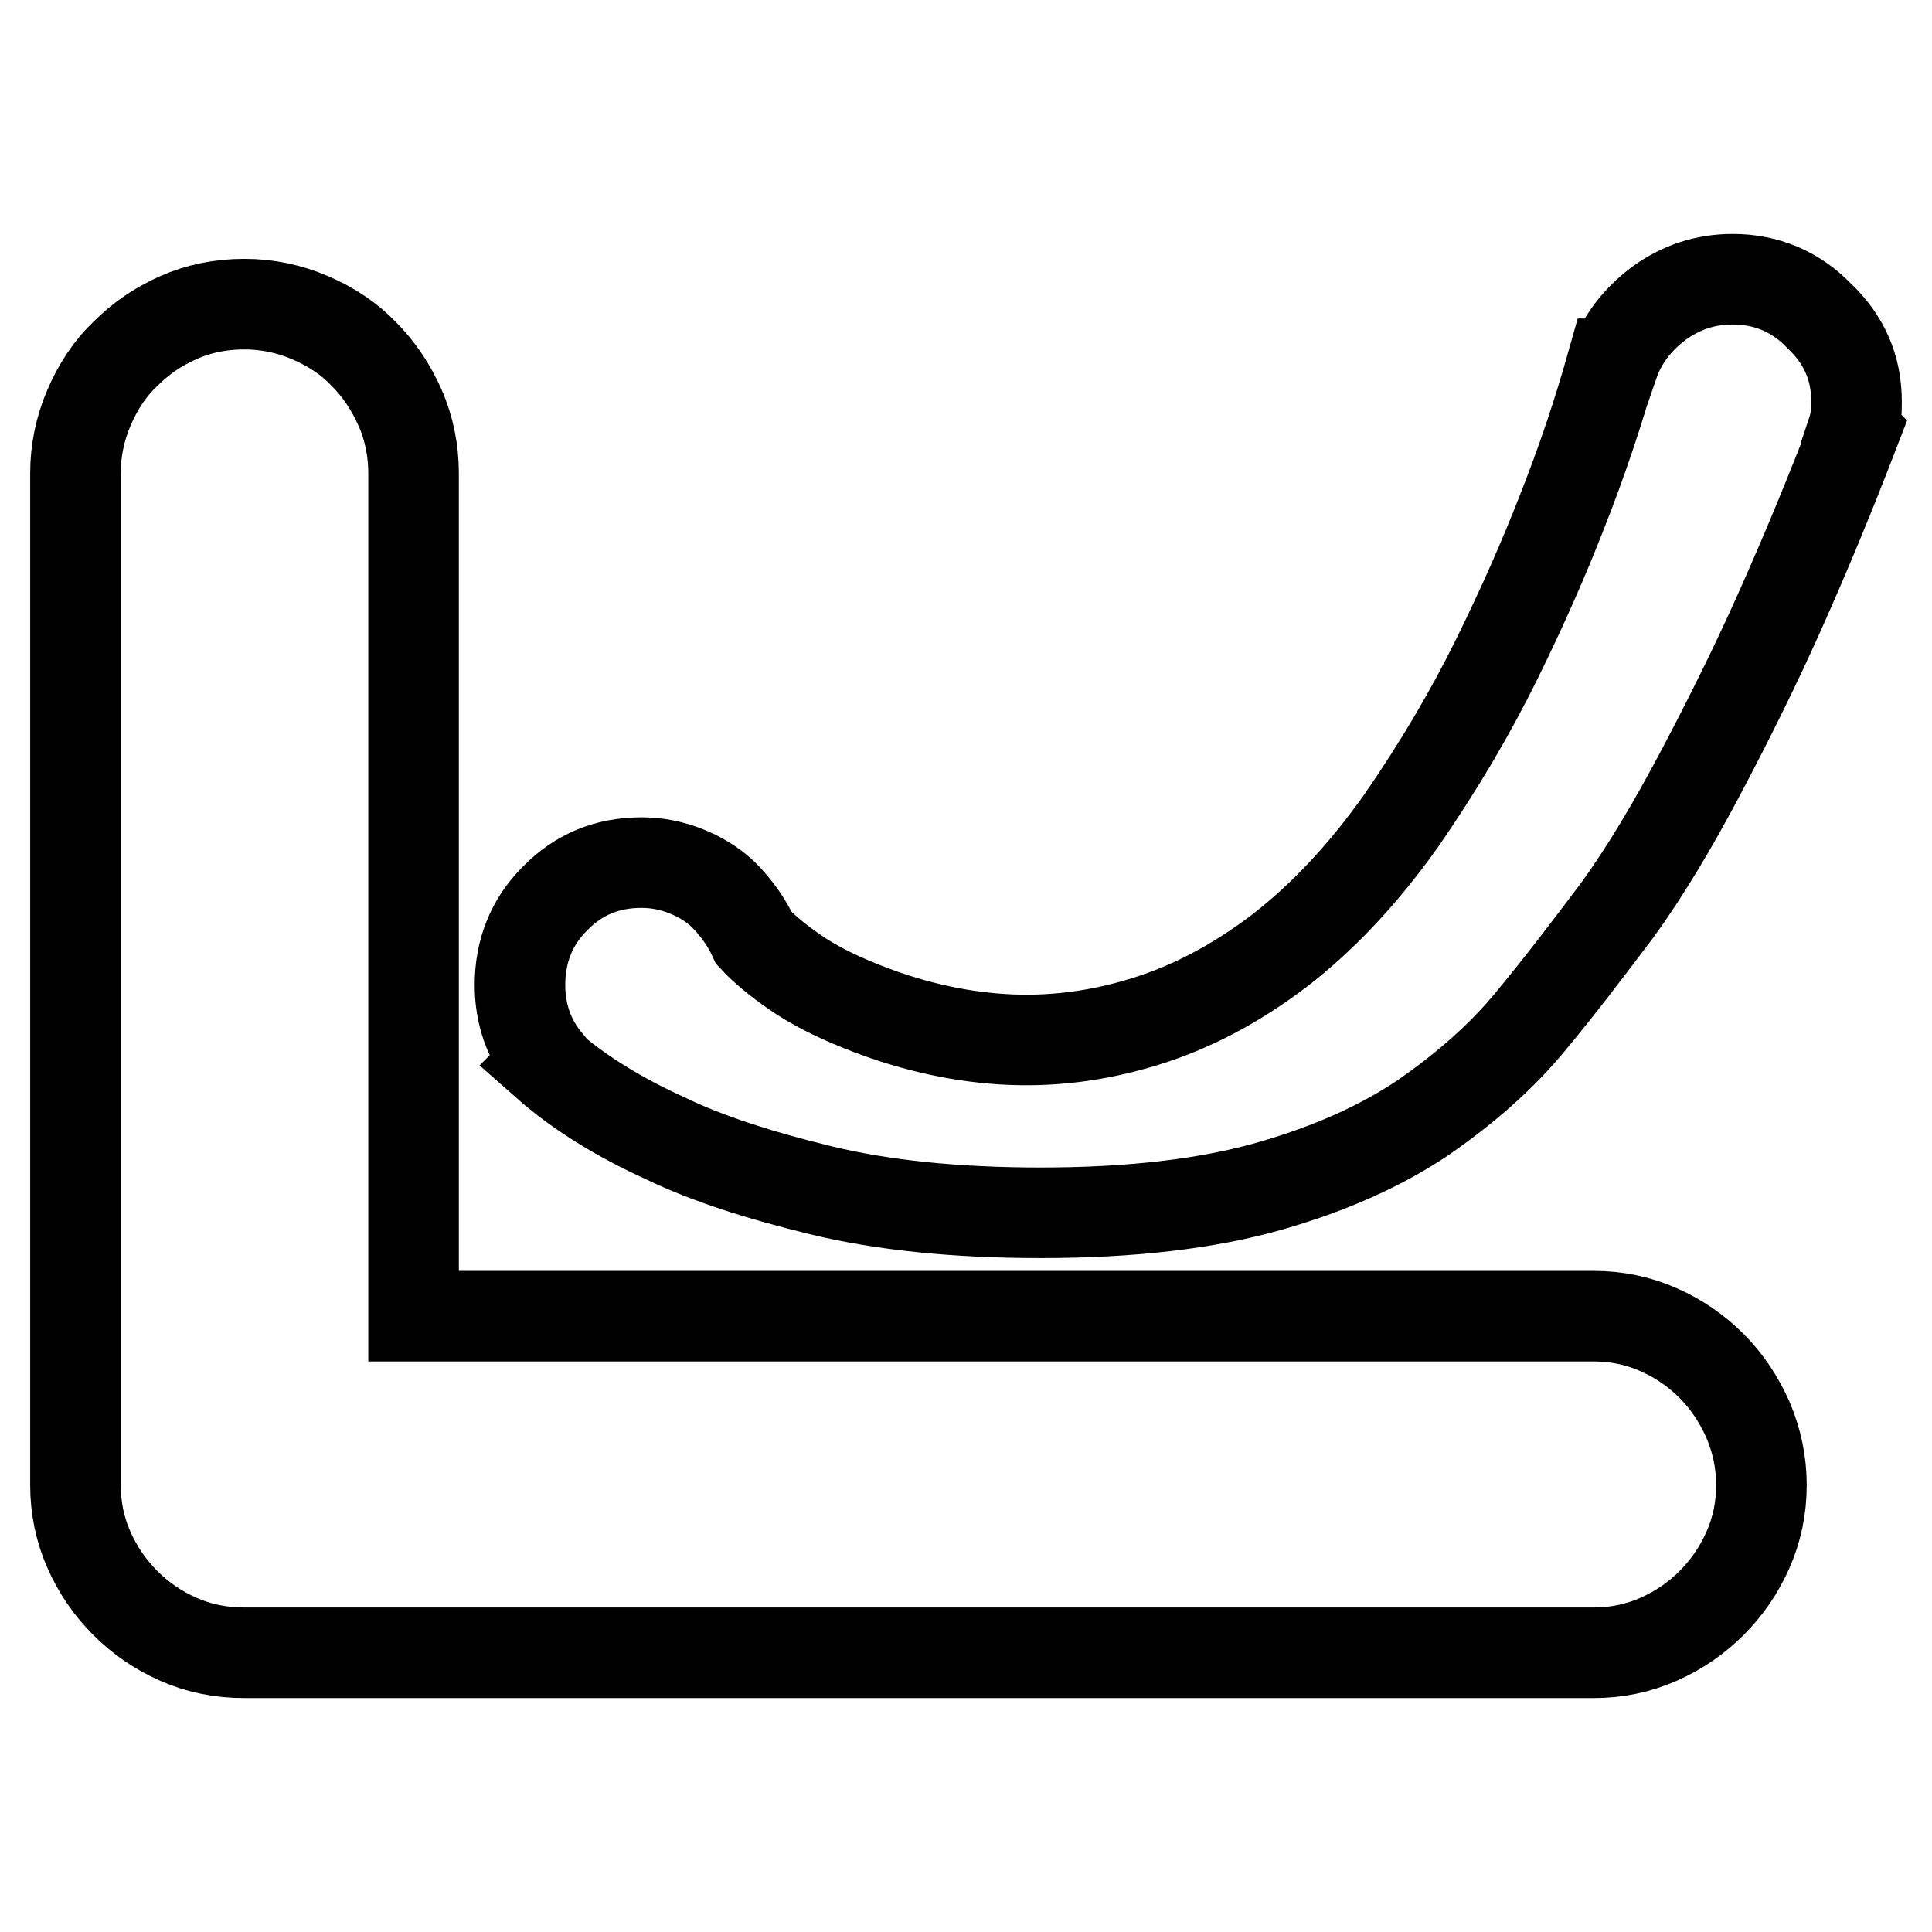 <?xml version="1.0" encoding="utf-8"?>
<!-- Svg Vector Icons : http://www.onlinewebfonts.com/icon -->
<!DOCTYPE svg PUBLIC "-//W3C//DTD SVG 1.1//EN" "http://www.w3.org/Graphics/SVG/1.1/DTD/svg11.dtd">
<svg version="1.1" xmlns="http://www.w3.org/2000/svg" xmlns:xlink="http://www.w3.org/1999/xlink" x="0px" y="0px" viewBox="0 0 256 256" enable-background="new 0 0 256 256" xml:space="preserve">
<g> <path stroke-width="12" fill-opacity="0" stroke="#000000"  d="M246,53.2c0,0.8,0,1.5-0.1,2c-0.1,0.6-0.2,1.2-0.4,1.8l0.2,0.2c-3.2,8.3-6.5,16.3-10,24.1 c-3,6.7-6.4,13.6-10.2,20.8c-3.8,7.2-7.5,13.4-11.2,18.5c-3.7,4.9-7.4,9.8-11.3,14.5c-3.9,4.8-8.7,9-14.3,12.9 c-5.6,3.8-12.5,6.9-20.6,9.2c-8.1,2.3-18.2,3.5-30.2,3.5c-11.3,0-21-1-29.2-3c-8.2-2-15-4.2-20.4-6.8c-6.4-2.9-11.7-6.2-16-10 l0.2-0.2c-2.4-2.9-3.6-6.3-3.6-10.2c0-4.4,1.5-8.3,4.6-11.4c3.1-3.2,6.9-4.8,11.5-4.8c2.1,0,4,0.4,5.8,1.1c1.8,0.7,3.5,1.7,4.9,3 l0.2,0.2c1.7,1.7,3.1,3.7,4,5.7c1.3,1.4,3.1,2.9,5.4,4.5c2.3,1.6,5.2,3.1,8.7,4.5c6.2,2.5,12.5,4,18.8,4.4 c6.4,0.4,12.6-0.4,18.8-2.3c6.2-1.9,12.1-5,17.9-9.4c5.7-4.4,11.1-10.1,16.2-17.3c4.9-7.1,9.1-14.2,12.6-21.3s6.3-13.5,8.6-19.4 c2.7-6.8,4.9-13.4,6.7-19.8h0.2c1.1-3.2,3.1-5.8,6-8c2.9-2.1,6.1-3.2,9.8-3.2c4.4,0,8.3,1.6,11.4,4.8C244.4,45,246,48.8,246,53.2 L246,53.2z M211.2,174.4c3,0,5.9,0.6,8.6,1.8s5,2.8,7,4.8c2,2,3.6,4.4,4.8,7.1c1.2,2.8,1.8,5.7,1.8,8.7c0,3-0.6,5.9-1.8,8.6 c-1.2,2.7-2.8,5-4.8,7c-2,2-4.3,3.6-7,4.8c-2.7,1.2-5.6,1.8-8.6,1.8H32.4c-3.2,0-6.1-0.6-8.8-1.8c-2.7-1.2-5-2.8-7-4.8 c-2-2-3.6-4.3-4.8-7c-1.2-2.7-1.8-5.6-1.8-8.6V62.7c0-3,0.6-5.9,1.8-8.7c1.2-2.8,2.8-5.2,4.8-7.1c2-2,4.3-3.6,7-4.8 c2.7-1.2,5.6-1.8,8.8-1.8c3,0,5.9,0.6,8.7,1.8c2.8,1.2,5.2,2.8,7.1,4.8c2,2,3.6,4.4,4.8,7.1s1.8,5.7,1.8,8.7v111.7H211.2z"/></g>
</svg>
